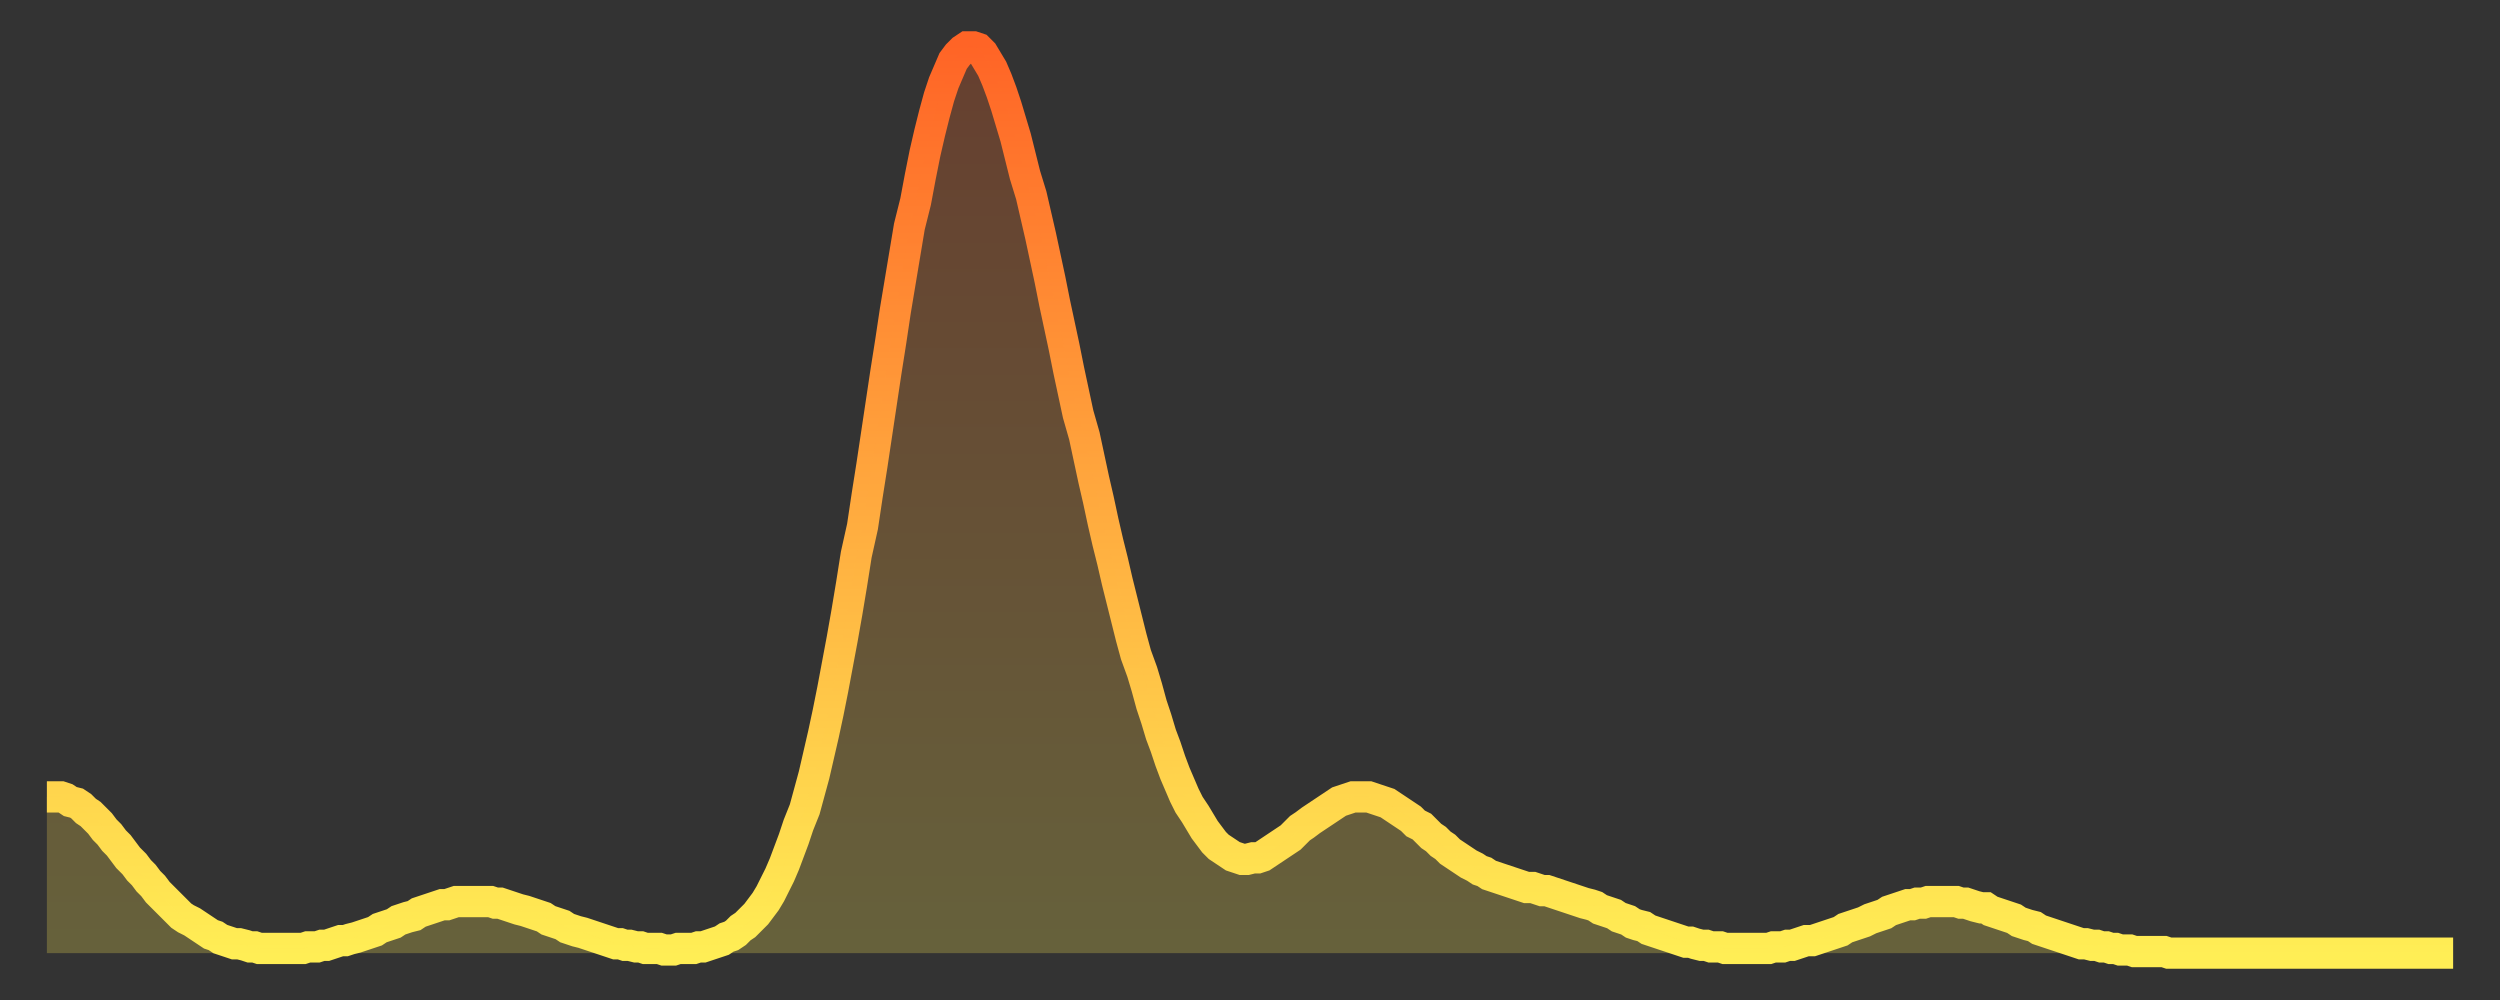 <?xml version="1.0" encoding="utf-8" ?>
<svg baseProfile="full" height="64" version="1.1" width="160" xmlns="http://www.w3.org/2000/svg" xmlns:ev="http://www.w3.org/2001/xml-events" xmlns:xlink="http://www.w3.org/1999/xlink"><rect width="100%" height="100%" fill="#333333" stroke="none"/><defs><linearGradient id="id7186504" x1="0" x2="0" y1="0" y2="1"><stop offset="0%" stop-color="#ff6426" /><stop offset="50%" stop-color="#ffa93e" /><stop offset="100%" stop-color="#ffee55" /></linearGradient></defs><g transform="translate(3,3)"><g><path d="M 0.0 48.0 0.3 48.0 0.6 48.0 0.9 48.0 1.2 48.1 1.5 48.3 1.9 48.4 2.2 48.6 2.5 48.9 2.8 49.1 3.1 49.4 3.4 49.7 3.7 50.1 4.0 50.4 4.3 50.8 4.6 51.1 4.9 51.5 5.2 51.9 5.6 52.3 5.9 52.7 6.2 53.0 6.5 53.4 6.8 53.7 7.1 54.1 7.4 54.4 7.7 54.7 8.0 55.0 8.3 55.3 8.6 55.6 8.9 55.8 9.3 56.0 9.6 56.2 9.9 56.4 10.2 56.6 10.5 56.8 10.8 56.9 11.1 57.1 11.4 57.2 11.7 57.3 12.0 57.4 12.3 57.4 12.7 57.5 13.0 57.6 13.3 57.6 13.6 57.7 13.9 57.7 14.2 57.7 14.5 57.7 14.8 57.7 15.1 57.7 15.4 57.7 15.7 57.7 16.0 57.7 16.4 57.7 16.7 57.6 17.0 57.6 17.3 57.6 17.6 57.5 17.9 57.5 18.2 57.4 18.5 57.3 18.8 57.2 19.1 57.2 19.4 57.1 19.8 57.0 20.1 56.9 20.4 56.8 20.7 56.7 21.0 56.6 21.3 56.4 21.6 56.3 21.9 56.2 22.2 56.1 22.5 55.9 22.8 55.8 23.1 55.7 23.5 55.6 23.8 55.4 24.1 55.3 24.4 55.2 24.7 55.1 25.0 55.0 25.3 54.9 25.6 54.9 25.9 54.8 26.2 54.7 26.5 54.7 26.8 54.7 27.2 54.7 27.5 54.7 27.8 54.7 28.1 54.7 28.4 54.7 28.7 54.8 29.0 54.8 29.3 54.9 29.6 55.0 29.9 55.1 30.2 55.2 30.6 55.3 30.9 55.4 31.2 55.5 31.5 55.6 31.8 55.7 32.1 55.9 32.4 56.0 32.7 56.1 33.0 56.2 33.3 56.4 33.6 56.5 33.9 56.6 34.3 56.7 34.6 56.8 34.9 56.9 35.2 57.0 35.5 57.1 35.8 57.2 36.1 57.3 36.4 57.4 36.7 57.4 37.0 57.5 37.3 57.5 37.7 57.6 38.0 57.6 38.3 57.7 38.6 57.7 38.9 57.7 39.2 57.7 39.5 57.8 39.8 57.8 40.1 57.8 40.4 57.7 40.7 57.7 41.0 57.7 41.4 57.7 41.7 57.6 42.0 57.6 42.3 57.5 42.6 57.4 42.9 57.3 43.2 57.2 43.5 57.0 43.8 56.9 44.1 56.7 44.4 56.4 44.7 56.2 45.1 55.8 45.4 55.5 45.7 55.1 46.0 54.7 46.3 54.2 46.6 53.6 46.9 53.0 47.2 52.3 47.5 51.5 47.8 50.7 48.1 49.8 48.5 48.8 48.8 47.7 49.1 46.6 49.4 45.3 49.7 44.0 50.0 42.6 50.3 41.1 50.6 39.5 50.9 37.9 51.2 36.2 51.5 34.4 51.8 32.5 52.2 30.7 52.5 28.7 52.8 26.8 53.1 24.8 53.4 22.8 53.7 20.8 54.0 18.9 54.3 16.9 54.6 15.1 54.9 13.3 55.2 11.5 55.6 9.9 55.9 8.3 56.2 6.8 56.5 5.5 56.8 4.3 57.1 3.2 57.4 2.3 57.7 1.6 58.0 0.9 58.3 0.5 58.6 0.2 58.9 0.0 59.3 0.0 59.6 0.1 59.9 0.4 60.2 0.9 60.5 1.4 60.8 2.1 61.1 2.9 61.4 3.8 61.7 4.8 62.0 5.8 62.3 7.0 62.6 8.2 63.0 9.5 63.3 10.8 63.6 12.1 63.9 13.5 64.2 14.9 64.5 16.4 64.8 17.8 65.1 19.2 65.4 20.7 65.7 22.1 66.0 23.5 66.4 24.9 66.7 26.3 67.0 27.7 67.3 29.0 67.6 30.4 67.9 31.7 68.2 32.9 68.5 34.2 68.8 35.4 69.1 36.6 69.4 37.8 69.7 38.9 70.1 40.0 70.4 41.0 70.7 42.1 71.0 43.0 71.3 44.0 71.6 44.8 71.9 45.7 72.2 46.5 72.5 47.2 72.8 47.9 73.1 48.5 73.5 49.1 73.8 49.6 74.1 50.1 74.4 50.5 74.7 50.9 75.0 51.2 75.3 51.4 75.6 51.6 75.9 51.8 76.2 51.9 76.5 52.0 76.8 52.0 77.2 51.9 77.5 51.9 77.8 51.8 78.1 51.6 78.4 51.4 78.7 51.2 79.0 51.0 79.3 50.8 79.6 50.6 79.9 50.3 80.2 50.0 80.5 49.8 80.9 49.5 81.2 49.3 81.5 49.1 81.8 48.9 82.1 48.7 82.4 48.5 82.7 48.3 83.0 48.2 83.3 48.1 83.6 48.0 83.9 48.0 84.3 48.0 84.6 48.0 84.9 48.1 85.2 48.2 85.5 48.3 85.8 48.4 86.1 48.6 86.4 48.8 86.7 49.0 87.0 49.2 87.3 49.4 87.6 49.7 88.0 49.9 88.3 50.2 88.6 50.5 88.9 50.7 89.2 51.0 89.5 51.2 89.8 51.5 90.1 51.7 90.4 51.9 90.7 52.1 91.0 52.3 91.4 52.5 91.7 52.7 92.0 52.8 92.3 53.0 92.6 53.1 92.9 53.2 93.2 53.3 93.5 53.4 93.8 53.5 94.1 53.6 94.4 53.7 94.7 53.8 95.1 53.8 95.4 53.9 95.7 54.0 96.0 54.0 96.3 54.1 96.6 54.2 96.9 54.3 97.2 54.4 97.5 54.5 97.8 54.6 98.1 54.7 98.4 54.8 98.8 54.9 99.1 55.0 99.4 55.2 99.7 55.3 100.0 55.4 100.3 55.5 100.6 55.7 100.9 55.8 101.2 55.9 101.5 56.1 101.8 56.2 102.2 56.3 102.5 56.5 102.8 56.6 103.1 56.7 103.4 56.8 103.7 56.9 104.0 57.0 104.3 57.1 104.6 57.2 104.9 57.3 105.2 57.3 105.5 57.4 105.9 57.5 106.2 57.5 106.5 57.6 106.8 57.6 107.1 57.6 107.4 57.7 107.7 57.7 108.0 57.7 108.3 57.7 108.6 57.7 108.9 57.7 109.3 57.7 109.6 57.7 109.9 57.7 110.2 57.7 110.5 57.6 110.8 57.6 111.1 57.6 111.4 57.5 111.7 57.5 112.0 57.4 112.3 57.3 112.6 57.2 113.0 57.2 113.3 57.1 113.6 57.0 113.9 56.9 114.2 56.8 114.5 56.7 114.8 56.6 115.1 56.4 115.4 56.3 115.7 56.2 116.0 56.1 116.3 56.0 116.7 55.8 117.0 55.7 117.3 55.6 117.6 55.5 117.9 55.3 118.2 55.2 118.5 55.1 118.8 55.0 119.1 54.9 119.4 54.9 119.7 54.8 120.1 54.8 120.4 54.7 120.7 54.7 121.0 54.7 121.3 54.7 121.6 54.7 121.9 54.7 122.2 54.7 122.5 54.8 122.8 54.8 123.1 54.9 123.4 55.0 123.8 55.1 124.1 55.1 124.4 55.3 124.7 55.4 125.0 55.5 125.3 55.6 125.6 55.7 125.9 55.8 126.2 56.0 126.5 56.1 126.8 56.2 127.2 56.3 127.5 56.5 127.8 56.6 128.1 56.7 128.4 56.8 128.7 56.9 129.0 57.0 129.3 57.1 129.6 57.2 129.9 57.3 130.2 57.4 130.5 57.4 130.9 57.5 131.2 57.5 131.5 57.6 131.8 57.6 132.1 57.7 132.4 57.7 132.7 57.8 133.0 57.8 133.3 57.8 133.6 57.9 133.9 57.9 134.2 57.9 134.6 57.9 134.9 57.9 135.2 57.9 135.5 57.9 135.8 58.0 136.1 58.0 136.4 58.0 136.7 58.0 137.0 58.0 137.3 58.0 137.6 58.0 138.0 58.0 138.3 58.0 138.6 58.0 138.9 58.0 139.2 58.0 139.5 58.0 139.8 58.0 140.1 58.0 140.4 58.0 140.7 58.0 141.0 58.0 141.3 58.0 141.7 58.0 142.0 58.0 142.3 58.0 142.6 58.0 142.9 58.0 143.2 58.0 143.5 58.0 143.8 58.0 144.1 58.0 144.4 58.0 144.7 58.0 145.1 58.0 145.4 58.0 145.7 58.0 146.0 58.0 146.3 58.0 146.6 58.0 146.9 58.0 147.2 58.0 147.5 58.0 147.8 58.0 148.1 58.0 148.4 58.0 148.8 58.0 149.1 58.0 149.4 58.0 149.7 58.0 150.0 58.0 150.3 58.0 150.6 58.0 150.9 58.0 151.2 58.0 151.5 58.0 151.8 58.0 152.1 58.0 152.5 58.0 152.8 58.0 153.1 58.0 153.4 58.0 153.7 58.0 154.0 58.0" fill="none" id="graph-curve" opacity="1" stroke="url(#id7186504)" stroke-width="2" /><path d="M 0 58 L 0.0 48.0 0.3 48.0 0.6 48.0 0.9 48.0 1.2 48.1 1.5 48.3 1.9 48.4 2.2 48.6 2.5 48.9 2.8 49.1 3.1 49.4 3.4 49.7 3.7 50.1 4.0 50.4 4.3 50.8 4.6 51.1 4.9 51.5 5.2 51.9 5.6 52.3 5.9 52.7 6.2 53.0 6.5 53.4 6.8 53.7 7.1 54.1 7.4 54.4 7.7 54.7 8.0 55.0 8.3 55.3 8.6 55.6 8.9 55.8 9.3 56.0 9.6 56.2 9.9 56.4 10.2 56.6 10.5 56.8 10.8 56.9 11.1 57.1 11.4 57.2 11.7 57.3 12.0 57.4 12.3 57.4 12.7 57.5 13.0 57.6 13.3 57.6 13.6 57.7 13.9 57.7 14.2 57.7 14.5 57.7 14.8 57.7 15.1 57.7 15.4 57.7 15.7 57.7 16.0 57.7 16.4 57.7 16.7 57.6 17.0 57.6 17.3 57.6 17.6 57.5 17.9 57.5 18.2 57.4 18.5 57.3 18.8 57.2 19.1 57.2 19.4 57.1 19.8 57.0 20.1 56.9 20.4 56.8 20.7 56.7 21.0 56.6 21.3 56.4 21.6 56.3 21.9 56.2 22.2 56.1 22.5 55.9 22.8 55.8 23.1 55.7 23.5 55.6 23.8 55.4 24.1 55.3 24.4 55.2 24.7 55.1 25.0 55.0 25.3 54.9 25.6 54.9 25.9 54.8 26.2 54.7 26.5 54.7 26.8 54.7 27.2 54.7 27.5 54.7 27.8 54.7 28.1 54.7 28.4 54.7 28.7 54.8 29.0 54.8 29.3 54.9 29.6 55.0 29.9 55.1 30.2 55.2 30.6 55.3 30.9 55.4 31.2 55.5 31.5 55.6 31.8 55.7 32.1 55.9 32.4 56.0 32.7 56.1 33.0 56.2 33.3 56.4 33.6 56.5 33.9 56.6 34.3 56.7 34.6 56.8 34.9 56.9 35.2 57.0 35.5 57.1 35.8 57.2 36.1 57.3 36.4 57.4 36.7 57.4 37.0 57.5 37.3 57.5 37.7 57.6 38.0 57.6 38.3 57.7 38.6 57.7 38.9 57.7 39.2 57.7 39.5 57.8 39.8 57.8 40.1 57.8 40.4 57.7 40.7 57.7 41.0 57.7 41.4 57.7 41.7 57.6 42.0 57.6 42.3 57.5 42.6 57.4 42.9 57.3 43.2 57.2 43.5 57.0 43.8 56.9 44.1 56.7 44.4 56.4 44.7 56.2 45.1 55.8 45.4 55.5 45.7 55.1 46.0 54.7 46.3 54.2 46.6 53.6 46.9 53.0 47.2 52.3 47.5 51.5 47.8 50.7 48.1 49.8 48.5 48.8 48.8 47.7 49.1 46.6 49.4 45.3 49.7 44.0 50.0 42.6 50.3 41.1 50.6 39.5 50.9 37.9 51.2 36.2 51.5 34.4 51.8 32.5 52.2 30.7 52.5 28.7 52.8 26.8 53.1 24.8 53.4 22.8 53.7 20.8 54.0 18.9 54.3 16.9 54.6 15.1 54.9 13.3 55.2 11.5 55.6 9.9 55.9 8.3 56.2 6.8 56.5 5.5 56.8 4.3 57.1 3.2 57.4 2.3 57.7 1.6 58.0 0.9 58.3 0.5 58.6 0.2 58.9 0.0 59.3 0.0 59.6 0.1 59.9 0.4 60.2 0.9 60.5 1.4 60.8 2.1 61.1 2.9 61.4 3.8 61.7 4.8 62.0 5.8 62.3 7.0 62.6 8.2 63.0 9.5 63.3 10.8 63.6 12.1 63.9 13.5 64.2 14.9 64.5 16.4 64.8 17.8 65.1 19.2 65.4 20.7 65.7 22.1 66.0 23.5 66.4 24.9 66.7 26.3 67.0 27.7 67.3 29.0 67.6 30.4 67.9 31.7 68.2 32.9 68.5 34.2 68.8 35.4 69.1 36.6 69.4 37.8 69.7 38.9 70.1 40.0 70.4 41.0 70.7 42.1 71.0 43.0 71.3 44.0 71.6 44.8 71.9 45.7 72.2 46.5 72.5 47.2 72.8 47.9 73.1 48.5 73.5 49.1 73.8 49.6 74.1 50.1 74.4 50.5 74.7 50.9 75.0 51.2 75.3 51.4 75.6 51.6 75.9 51.8 76.2 51.9 76.5 52.0 76.8 52.0 77.2 51.9 77.5 51.9 77.8 51.8 78.1 51.6 78.4 51.4 78.7 51.2 79.0 51.0 79.3 50.8 79.6 50.6 79.9 50.3 80.2 50.0 80.5 49.8 80.9 49.5 81.2 49.3 81.5 49.1 81.8 48.9 82.1 48.7 82.4 48.5 82.7 48.3 83.0 48.2 83.3 48.1 83.6 48.0 83.9 48.0 84.3 48.0 84.6 48.0 84.9 48.1 85.2 48.2 85.5 48.3 85.8 48.4 86.1 48.6 86.4 48.8 86.7 49.0 87.0 49.2 87.3 49.4 87.6 49.7 88.0 49.9 88.3 50.2 88.6 50.5 88.9 50.7 89.2 51.0 89.5 51.2 89.8 51.5 90.1 51.7 90.4 51.9 90.7 52.1 91.0 52.3 91.4 52.5 91.7 52.7 92.0 52.8 92.3 53.0 92.6 53.1 92.9 53.2 93.2 53.3 93.5 53.4 93.8 53.5 94.1 53.6 94.4 53.7 94.7 53.8 95.1 53.8 95.4 53.9 95.7 54.0 96.0 54.0 96.3 54.1 96.6 54.2 96.9 54.3 97.2 54.4 97.5 54.5 97.8 54.6 98.1 54.7 98.4 54.8 98.8 54.9 99.1 55.0 99.4 55.2 99.7 55.3 100.0 55.4 100.3 55.5 100.6 55.7 100.9 55.8 101.2 55.9 101.5 56.1 101.8 56.2 102.2 56.3 102.5 56.5 102.8 56.6 103.1 56.7 103.4 56.8 103.7 56.9 104.0 57.0 104.3 57.1 104.6 57.2 104.9 57.3 105.2 57.3 105.5 57.4 105.9 57.5 106.2 57.5 106.5 57.6 106.8 57.6 107.1 57.6 107.4 57.7 107.7 57.7 108.0 57.7 108.3 57.7 108.6 57.7 108.9 57.7 109.3 57.7 109.6 57.7 109.9 57.7 110.2 57.7 110.5 57.6 110.8 57.6 111.1 57.6 111.4 57.5 111.7 57.5 112.0 57.4 112.3 57.3 112.6 57.2 113.0 57.2 113.3 57.1 113.6 57.0 113.9 56.9 114.2 56.8 114.5 56.7 114.8 56.6 115.1 56.4 115.4 56.3 115.7 56.2 116.0 56.1 116.3 56.0 116.7 55.8 117.0 55.7 117.3 55.6 117.6 55.5 117.9 55.3 118.2 55.2 118.5 55.1 118.8 55.0 119.1 54.9 119.4 54.9 119.7 54.8 120.1 54.8 120.4 54.7 120.7 54.7 121.0 54.7 121.3 54.7 121.6 54.7 121.9 54.7 122.2 54.7 122.5 54.8 122.8 54.8 123.1 54.9 123.4 55.0 123.8 55.1 124.1 55.1 124.4 55.3 124.7 55.4 125.0 55.5 125.3 55.6 125.6 55.7 125.9 55.8 126.2 56.0 126.5 56.1 126.8 56.2 127.2 56.3 127.5 56.5 127.8 56.6 128.1 56.7 128.4 56.8 128.7 56.9 129.0 57.0 129.3 57.1 129.6 57.2 129.9 57.3 130.2 57.4 130.5 57.4 130.9 57.5 131.2 57.5 131.5 57.6 131.8 57.6 132.1 57.7 132.4 57.7 132.7 57.8 133.0 57.8 133.3 57.8 133.6 57.9 133.9 57.9 134.2 57.9 134.6 57.9 134.9 57.9 135.2 57.9 135.5 57.9 135.8 58.0 136.1 58.0 136.4 58.0 136.7 58.0 137.0 58.0 137.3 58.0 137.6 58.0 138.0 58.0 138.3 58.0 138.6 58.0 138.9 58.0 139.2 58.0 139.5 58.0 139.8 58.0 140.1 58.0 140.4 58.0 140.7 58.0 141.0 58.0 141.3 58.0 141.7 58.0 142.0 58.0 142.3 58.0 142.6 58.0 142.9 58.0 143.2 58.0 143.5 58.0 143.8 58.0 144.1 58.0 144.4 58.0 144.7 58.0 145.1 58.0 145.4 58.0 145.7 58.0 146.0 58.0 146.3 58.0 146.6 58.0 146.9 58.0 147.2 58.0 147.5 58.0 147.8 58.0 148.1 58.0 148.4 58.0 148.8 58.0 149.1 58.0 149.4 58.0 149.7 58.0 150.0 58.0 150.3 58.0 150.6 58.0 150.9 58.0 151.2 58.0 151.5 58.0 151.8 58.0 152.1 58.0 152.5 58.0 152.8 58.0 153.1 58.0 153.4 58.0 153.7 58.0 154.0 58.0 154 58" fill="url(#id7186504)" fill-opacity=".25" id="graph-shadow" /></g></g></svg>